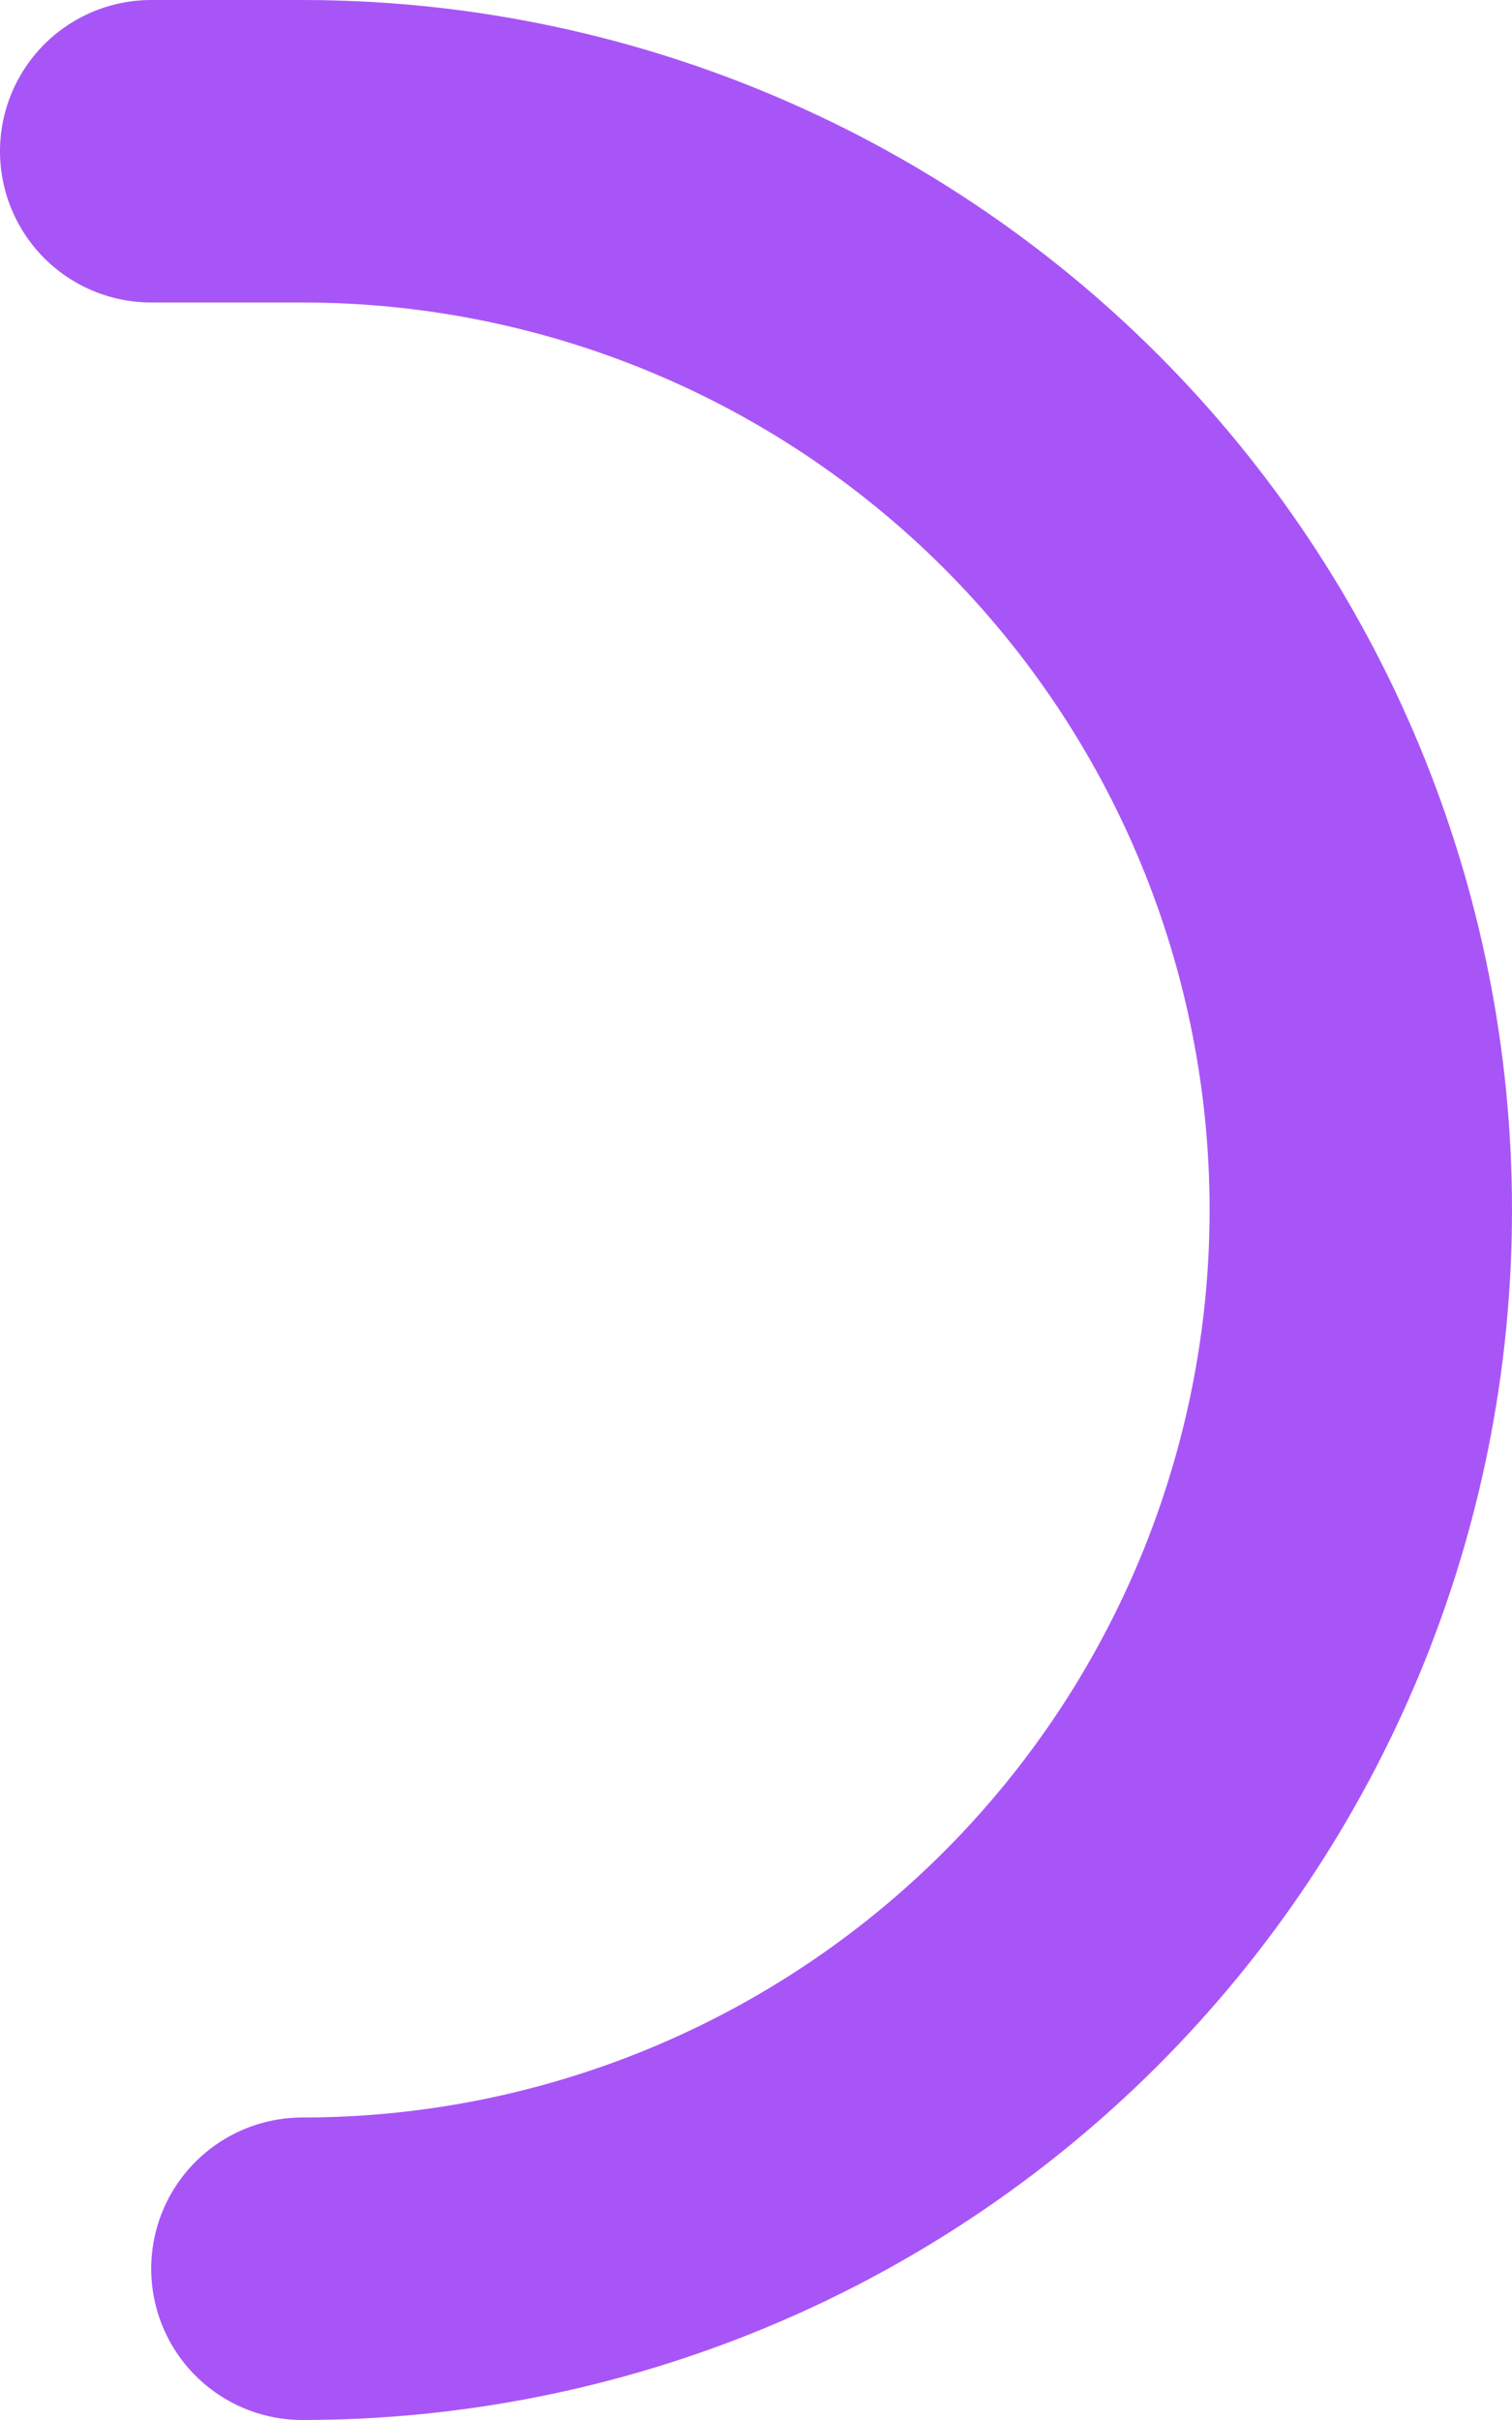 <?xml version="1.0" encoding="utf-8"?>
<svg xmlns="http://www.w3.org/2000/svg" fill="none" height="100%" overflow="visible" preserveAspectRatio="none" style="display: block;" viewBox="0 0 10 16" width="100%">
<path d="M2 15C3.857 15 5.637 14.262 6.95 12.95C8.262 11.637 9 9.857 9 8C9 6.143 8.262 4.363 6.95 3.05C5.637 1.738 3.857 1 2 1H1" id="Vector" stroke="#A855F7" stroke-linecap="round" stroke-width="2"/>
</svg>